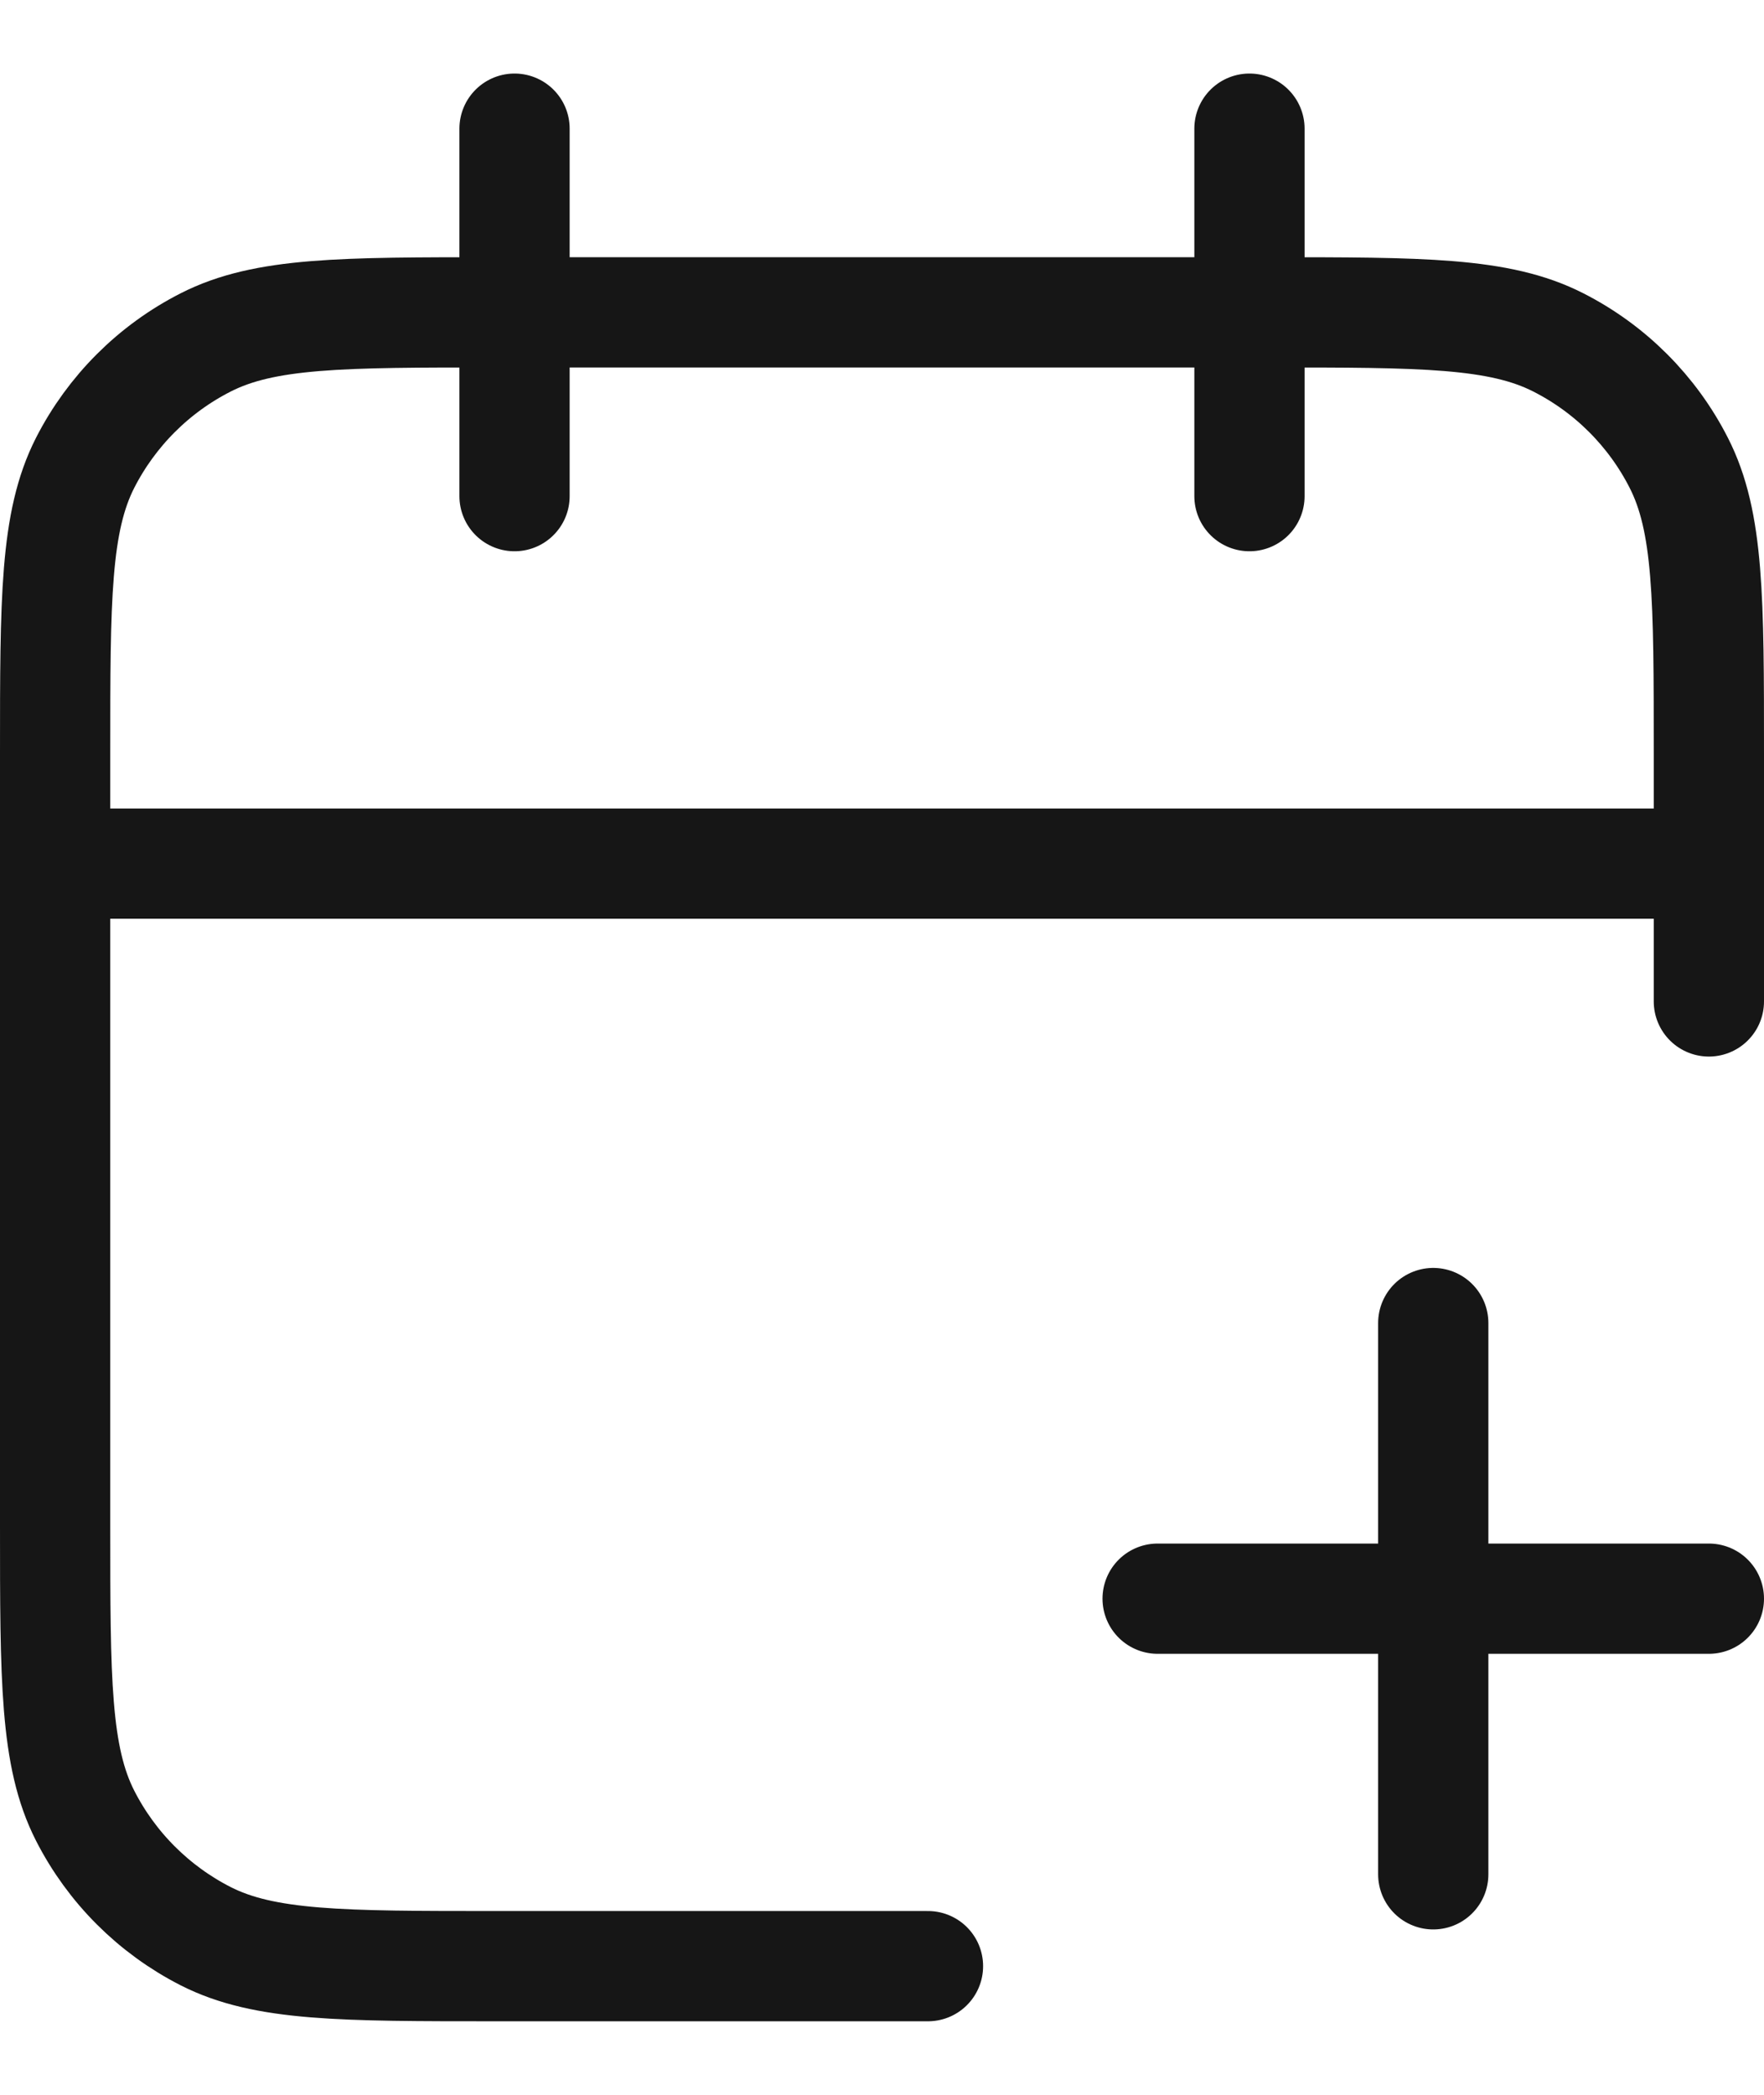 <svg width="16" height="19" viewBox="0 0 16 19" fill="none" xmlns="http://www.w3.org/2000/svg">
<path d="M15.5 9.083V6.833C15.5 5.433 15.5 4.733 15.227 4.198C14.988 3.728 14.605 3.345 14.135 3.106C13.6 2.833 12.9 2.833 11.5 2.833H4.5C3.1 2.833 2.4 2.833 1.865 3.106C1.395 3.345 1.012 3.728 0.772 4.198C0.5 4.733 0.5 5.433 0.5 6.833V13.833C0.5 15.233 0.5 15.934 0.772 16.468C1.012 16.939 1.395 17.321 1.865 17.561C2.4 17.833 3.1 17.833 4.5 17.833H8.417M15.5 7.833H0.5M11.333 1.167V4.5M4.667 1.167V4.5M13 17V12M10.5 14.5H15.5" stroke="#161616" stroke-linecap="round" stroke-linejoin="round"/>
</svg>
